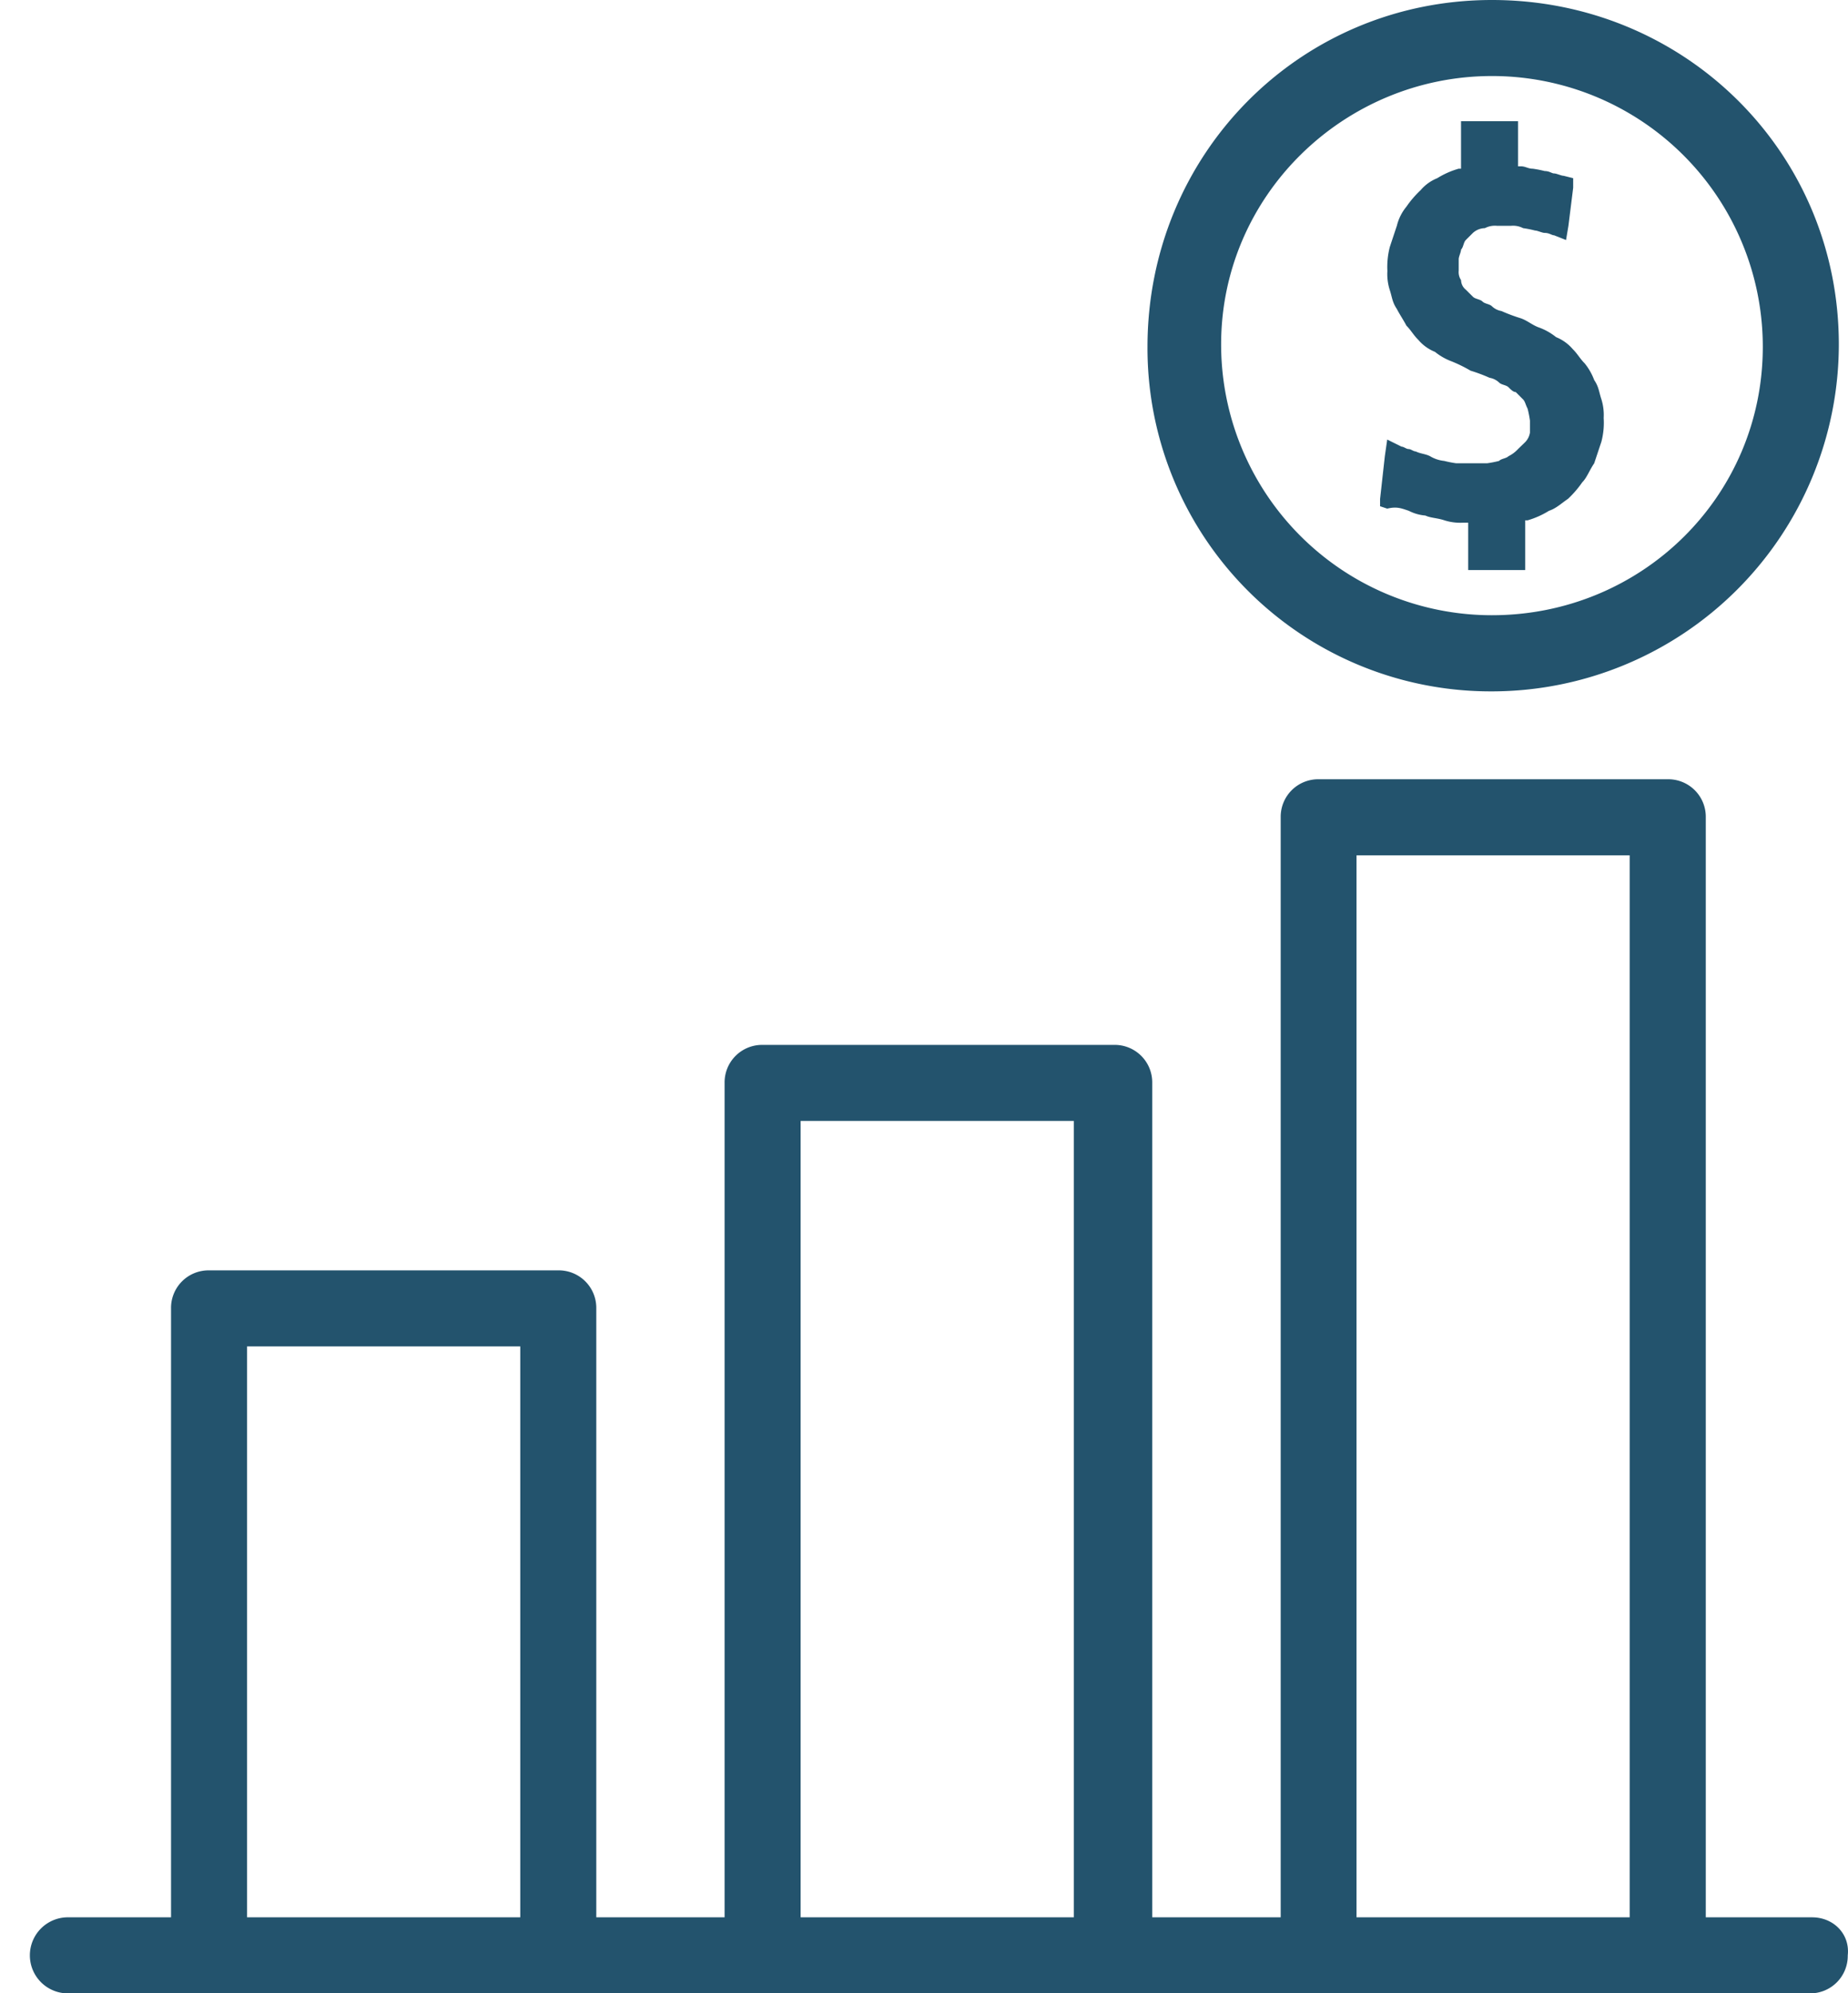 <svg id="Capa_1" data-name="Capa 1" xmlns="http://www.w3.org/2000/svg" viewBox="0 0 463.51 499.94"><defs><style>.cls-1{fill:#23536d;}</style></defs><title>bars</title><path class="cls-1" d="M398.46,179.43a87.1,87.1,0,0,0,87-87c0-48.27-38.74-86.4-87-86.4s-86.4,38.73-86.4,87A86.08,86.08,0,0,0,398.46,179.43Zm0-154.33A67.9,67.9,0,0,1,466.39,93c0,37.54-30.39,67.33-67.93,67.33a67.9,67.9,0,0,1-67.93-67.93C330.53,54.89,361.51,25.1,398.46,25.1Z" transform="translate(-24.25 -6.03)"/><path class="cls-1" d="M377.6,134.14a11,11,0,0,0,4.17,1.19h0c1.2.6,3,.6,4.77,1.2a13.26,13.26,0,0,0,4.77.59h1.19V149h14.3V136.53h.6a21.55,21.55,0,0,0,5.36-2.39c1.79-.59,3-1.79,4.77-3h0A25.72,25.72,0,0,0,421.1,127c1.19-1.19,1.79-3,3-4.77.6-1.78,1.19-3.57,1.79-5.36h0a18.54,18.54,0,0,0,.59-6h0a13.21,13.21,0,0,0-.59-4.76h0c-.6-1.79-.6-3-1.79-4.77a14.81,14.81,0,0,0-2.38-4.17h0c-1.19-1.19-1.79-2.39-3-3.58a10.79,10.79,0,0,0-4.17-3,15.06,15.06,0,0,0-4.17-2.38c-1.79-.6-3-1.79-4.77-2.38a42.69,42.69,0,0,1-4.77-1.79h0a4.55,4.55,0,0,1-2.38-1.19c-.6-.6-1.79-.6-2.38-1.2h0c-.6-.59-1.79-.59-2.39-1.19h0l-1.79-1.78h0a3.14,3.14,0,0,1-1.19-2.39,3.6,3.6,0,0,1-.59-2.38V71c0-.6.59-1.79.59-2.38h0c.6-.6.6-1.79,1.19-2.39s1.2-1.19,1.79-1.79a4.6,4.6,0,0,1,3-1.19h0a5.42,5.42,0,0,1,3-.59h3.58a5.44,5.44,0,0,1,3,.59,25.23,25.23,0,0,1,3,.6h0c.6,0,1.79.59,2.39.59h0c1.19,0,1.79.6,2.38.6l3,1.19.6-3.57,1.19-9.54V50.72l-2.39-.6c-.59,0-1.78-.59-2.38-.59h0c-.59,0-1.19-.6-2.38-.6a26.32,26.32,0,0,0-3-.59c-1.19,0-1.79-.6-3-.6H405V36.42h-14.3V48.34h-.59a21,21,0,0,0-5.37,2.38h0a10.69,10.69,0,0,0-4.17,3h0A25.72,25.72,0,0,0,377,57.87a12,12,0,0,0-2.39,4.77c-.59,1.78-1.19,3.57-1.78,5.36a20.15,20.15,0,0,0-.6,6h0a13.05,13.05,0,0,0,.6,4.77c.59,1.78.59,3,1.78,4.76h0c.6,1.19,1.79,3,2.39,4.17h0c1.19,1.2,1.78,2.39,3,3.58h0a10.71,10.71,0,0,0,4.17,3,14.81,14.81,0,0,0,4.17,2.38A35.75,35.75,0,0,1,393.1,99h0a41.42,41.42,0,0,1,4.76,1.78h0a4.57,4.57,0,0,1,2.39,1.19c.59.6,1.78.6,2.38,1.2s1.19,1.19,1.79,1.19l1.79,1.79c.59.59.59,1.19,1.19,2.38h0a26.32,26.32,0,0,1,.59,3h0v3a4.47,4.47,0,0,1-1.19,2.38h0L405,118.65h0a8.15,8.15,0,0,1-2.38,1.79h0c-.6.59-1.79.59-2.38,1.19h0a26.32,26.32,0,0,1-3,.59h-7.75a26.32,26.32,0,0,1-3-.59,8.53,8.53,0,0,1-3.57-1.19c-1.2-.6-2.39-.6-3.58-1.19-.6,0-1.19-.6-1.79-.6s-1.19-.6-1.78-.6l-3.58-1.78-.6,4.17-1.19,10.72V133l1.79.6C374.62,133,375.82,133.55,377.6,134.14Z" transform="translate(-24.25 -6.03)"/><path class="cls-1" d="M478.76,486.9H452.09V211a9.41,9.41,0,0,0-9.54-9.53H355a9.41,9.41,0,0,0-9.53,9.53V486.9H313.25V277.63a9.41,9.41,0,0,0-9.54-9.54H215.52a9.41,9.41,0,0,0-9.53,9.54V486.9H173.81V334.18a9.41,9.41,0,0,0-9.53-9.54H76.68a9.41,9.41,0,0,0-9.53,9.54V486.9H41.59a9.54,9.54,0,1,0,0,19.07H478.16a9.41,9.41,0,0,0,9.54-9.53C488.29,491.08,484.12,486.9,478.76,486.9ZM364.49,220.55H433V486.9H364.49ZM225.06,287.16h68.52V486.9H225.06ZM86.22,343.71h68.52V486.9H86.22Z" transform="translate(-24.25 -6.03)"/></svg>